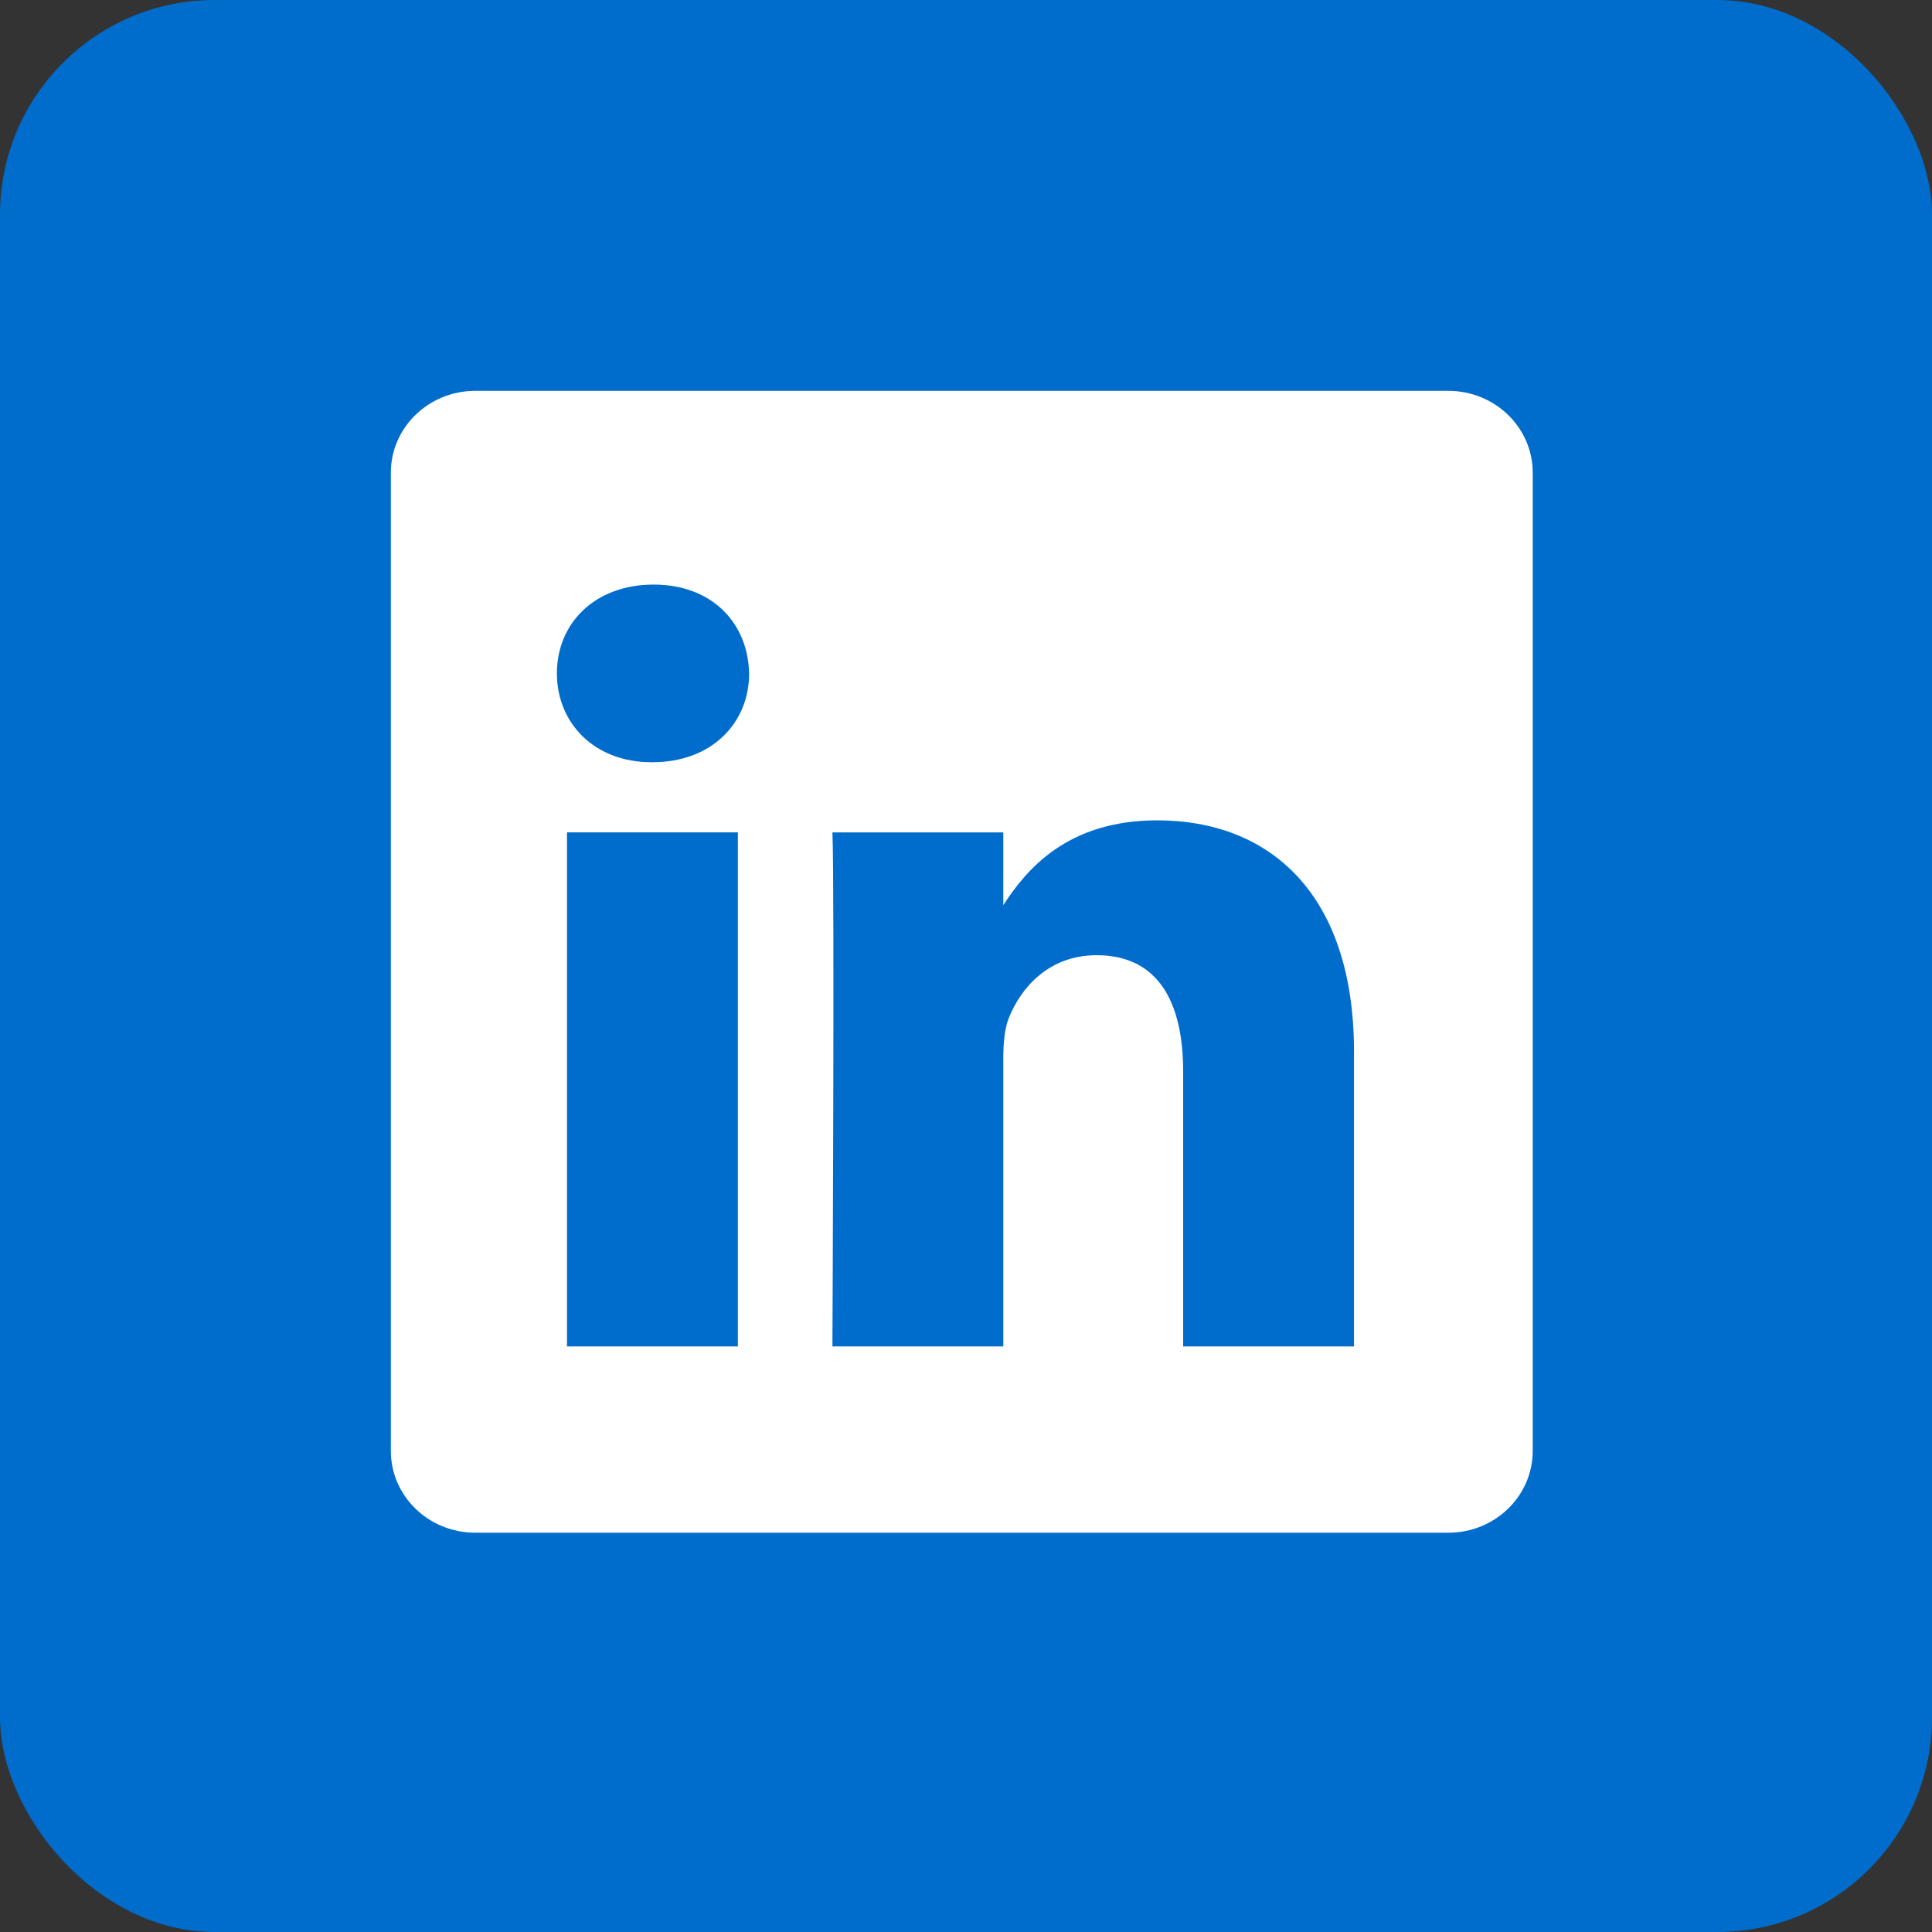 <svg width="36" height="36" viewBox="0 0 36 36" fill="none" xmlns="http://www.w3.org/2000/svg">
<rect x="0" y="0" width="36" height="36" fill="#333333" stroke="none"/>
<rect width="36" height="36" rx="4" fill="#006DCC"/>
<path fill-rule="evenodd" clip-rule="evenodd" d="M8.856 7.283C7.987 7.283 7.283 7.966 7.283 8.807V27.036C7.283 27.878 7.988 28.56 8.856 28.56H26.988C27.856 28.56 28.56 27.878 28.56 27.036V8.807C28.56 7.966 27.856 7.283 26.988 7.283H8.856ZM13.749 15.51V25.089H10.565V15.51H13.749ZM13.959 12.548C13.959 13.467 13.268 14.203 12.158 14.203L12.137 14.203C11.068 14.203 10.377 13.467 10.377 12.548C10.377 11.608 11.089 10.893 12.179 10.893C13.268 10.893 13.938 11.608 13.959 12.548ZM18.695 25.089H15.511C15.511 25.089 15.553 16.409 15.511 15.511H18.695V16.866C19.118 16.214 19.876 15.286 21.564 15.286C23.659 15.286 25.23 16.655 25.23 19.597V25.089H22.046V19.965C22.046 18.677 21.585 17.799 20.433 17.799C19.554 17.799 19.03 18.391 18.8 18.964C18.716 19.168 18.695 19.454 18.695 19.74V25.089Z" fill="white"/>
</svg>
